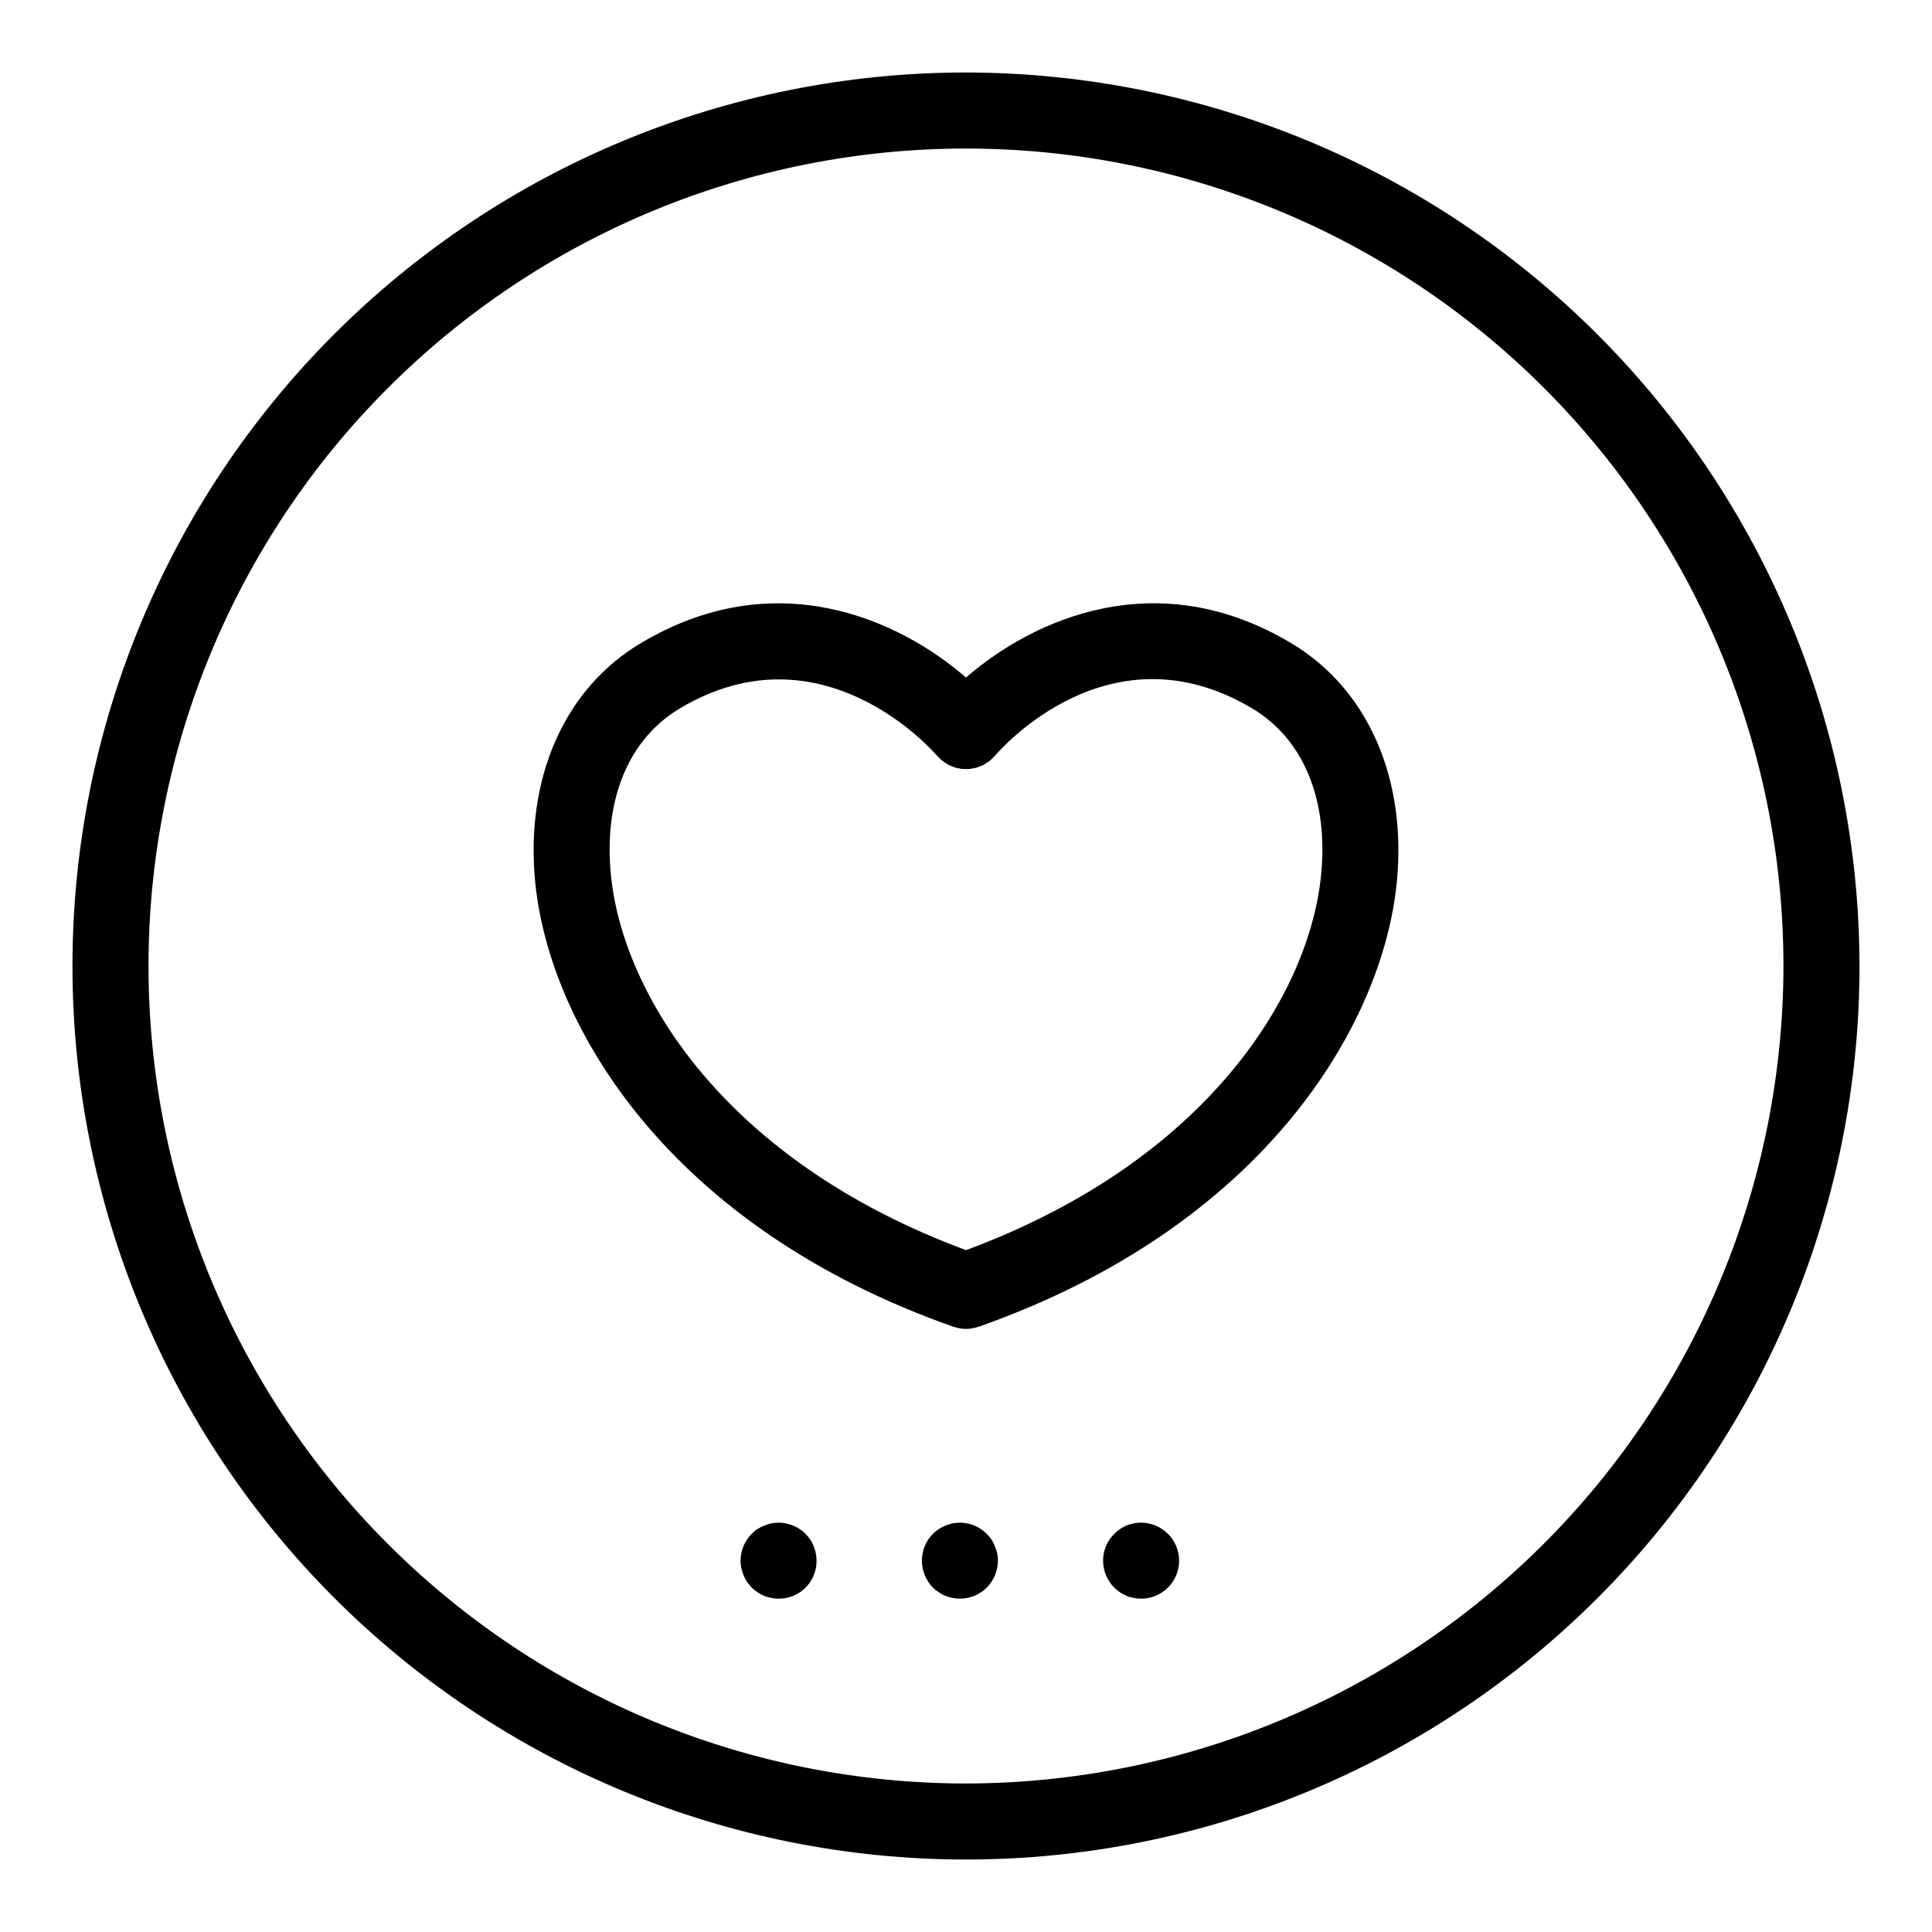 <?xml version="1.0" encoding="UTF-8"?>
<!-- Uploaded to: SVG Repo, www.svgrepo.com, Generator: SVG Repo Mixer Tools -->
<svg fill="#000000" width="800px" height="800px" version="1.1" viewBox="144 144 512 512" xmlns="http://www.w3.org/2000/svg">
 <g>
  <path d="m486.25 314.48c-35.77-21.402-68.582-6.258-86.246 9.07-17.66-15.316-50.48-30.461-86.246-9.07-20.254 12.09-30.684 35.871-27.895 63.551 3.805 37.586 35.066 90.914 110.79 117.57 0.07 0 0.141 0.031 0.211 0.055 0.07 0.023 0.215 0.051 0.324 0.082 1.828 0.586 3.793 0.586 5.621 0 0.105-0.031 0.215-0.047 0.324-0.082 0.105-0.035 0.141-0.031 0.211-0.055 75.727-26.66 107.02-79.988 110.8-117.57 2.785-27.68-7.641-51.434-27.895-63.551zm7.844 61.531c-3.133 31.152-29.77 75.445-94.09 99.293-64.324-23.848-90.961-68.141-94.094-99.293-2.016-19.992 4.613-36.117 18.188-44.234 37.574-22.477 67.008 11.082 68.234 12.504 0.188 0.223 0.406 0.387 0.605 0.586 0.195 0.195 0.352 0.402 0.559 0.578 0.051 0.039 0.102 0.066 0.152 0.105 0.297 0.227 0.605 0.438 0.922 0.629 0.246 0.184 0.5 0.352 0.762 0.504 0.297 0.156 0.605 0.262 0.91 0.387 0.309 0.125 0.598 0.262 0.91 0.352s0.613 0.133 0.922 0.191c0.309 0.059 0.645 0.141 0.973 0.172l0.004 0.004c0.336 0.016 0.672 0.016 1.008 0h0.906c0.355-0.043 0.711-0.105 1.059-0.191 0.281-0.043 0.559-0.102 0.836-0.176 0.324-0.105 0.641-0.227 0.945-0.367 0.297-0.121 0.598-0.223 0.887-0.371 0.289-0.152 0.504-0.316 0.754-0.504l0.004-0.004c0.32-0.195 0.629-0.41 0.926-0.641 0.047-0.035 0.09-0.055 0.137-0.09 0.207-0.176 0.363-0.383 0.555-0.574 0.223-0.191 0.434-0.398 0.633-0.613 1.23-1.441 30.344-35.129 68.211-12.48 13.57 8.117 20.195 24.242 18.184 44.234z"/>
  <path d="m400 163.21c-62.801 0-123.03 24.949-167.44 69.355s-69.355 104.64-69.355 167.44 24.949 123.03 69.355 167.43 104.64 69.355 167.44 69.355 123.03-24.949 167.43-69.355 69.355-104.63 69.355-167.43c-0.07-62.781-25.039-122.97-69.434-167.36-44.391-44.391-104.58-69.363-167.36-69.434zm0 453.43c-57.457 0-112.56-22.824-153.19-63.453-40.629-40.625-63.453-95.73-63.453-153.18 0-57.457 22.824-112.56 63.453-153.19s95.73-63.453 153.19-63.453c57.453 0 112.56 22.824 153.18 63.453 40.629 40.629 63.453 95.73 63.453 153.19-0.066 57.434-22.91 112.5-63.523 153.11s-95.68 63.457-153.11 63.523z"/>
  <path d="m359.64 553.76c-0.254-0.613-0.559-1.203-0.906-1.766-0.383-0.531-0.805-1.035-1.262-1.508-0.461-0.488-0.988-0.914-1.562-1.262-0.527-0.379-1.102-0.684-1.711-0.906-0.621-0.254-1.262-0.457-1.914-0.605-1.301-0.25-2.633-0.25-3.93 0-0.637 0.156-1.258 0.359-1.867 0.605-0.621 0.23-1.211 0.535-1.762 0.906-0.559 0.348-1.066 0.773-1.512 1.262-1.887 1.883-2.953 4.434-2.969 7.102 0.02 0.66 0.086 1.316 0.203 1.965 0.148 0.652 0.352 1.293 0.605 1.914 0.25 0.598 0.555 1.168 0.902 1.715 0.406 0.555 0.812 1.059 1.258 1.562 0.457 0.453 0.965 0.859 1.512 1.207 0.547 0.387 1.141 0.707 1.762 0.957 1.219 0.488 2.519 0.746 3.832 0.758 2.68 0.023 5.258-1.027 7.152-2.926 1.895-1.895 2.949-4.473 2.922-7.152 0.008-0.66-0.059-1.32-0.199-1.965-0.109-0.641-0.297-1.266-0.555-1.863z"/>
  <path d="m407.66 553.76c-0.25-0.613-0.555-1.203-0.906-1.766-0.363-0.547-0.785-1.055-1.262-1.508-2.371-2.379-5.769-3.418-9.066-2.773-0.652 0.148-1.293 0.352-1.914 0.605-0.602 0.242-1.18 0.547-1.719 0.906-0.562 0.363-1.082 0.789-1.559 1.262-0.457 0.469-0.879 0.973-1.258 1.508-0.355 0.562-0.656 1.152-0.906 1.766-0.262 0.598-0.445 1.223-0.555 1.863-0.145 0.645-0.211 1.305-0.203 1.965 0.008 2.676 1.055 5.242 2.922 7.156 0.477 0.453 1 0.859 1.559 1.207 0.527 0.395 1.105 0.719 1.719 0.957 1.238 0.484 2.551 0.738 3.879 0.758 2.66-0.008 5.211-1.059 7.102-2.922 1.883-1.91 2.949-4.477 2.973-7.156-0.016-0.66-0.082-1.316-0.199-1.965-0.152-0.637-0.355-1.258-0.605-1.863z"/>
  <path d="m455.72 553.76c-0.27-0.613-0.59-1.203-0.957-1.766-0.348-0.559-0.77-1.066-1.258-1.508-2.371-2.379-5.773-3.418-9.07-2.773-0.652 0.133-1.293 0.316-1.914 0.555-0.594 0.27-1.168 0.59-1.707 0.957-1.086 0.75-2.023 1.688-2.769 2.769-0.387 0.551-0.711 1.145-0.965 1.766-0.254 0.598-0.441 1.223-0.547 1.863-0.145 0.645-0.211 1.305-0.203 1.965 0 2.684 1.07 5.258 2.973 7.156 0.469 0.457 0.977 0.879 1.512 1.258 0.543 0.352 1.113 0.656 1.707 0.906 0.613 0.262 1.258 0.445 1.914 0.555 0.648 0.141 1.309 0.211 1.973 0.203 2.672 0 5.234-1.062 7.125-2.953 1.887-1.891 2.949-4.453 2.949-7.125 0.008-0.66-0.059-1.32-0.203-1.965-0.133-0.637-0.32-1.258-0.559-1.863z"/>
 </g>
</svg>
